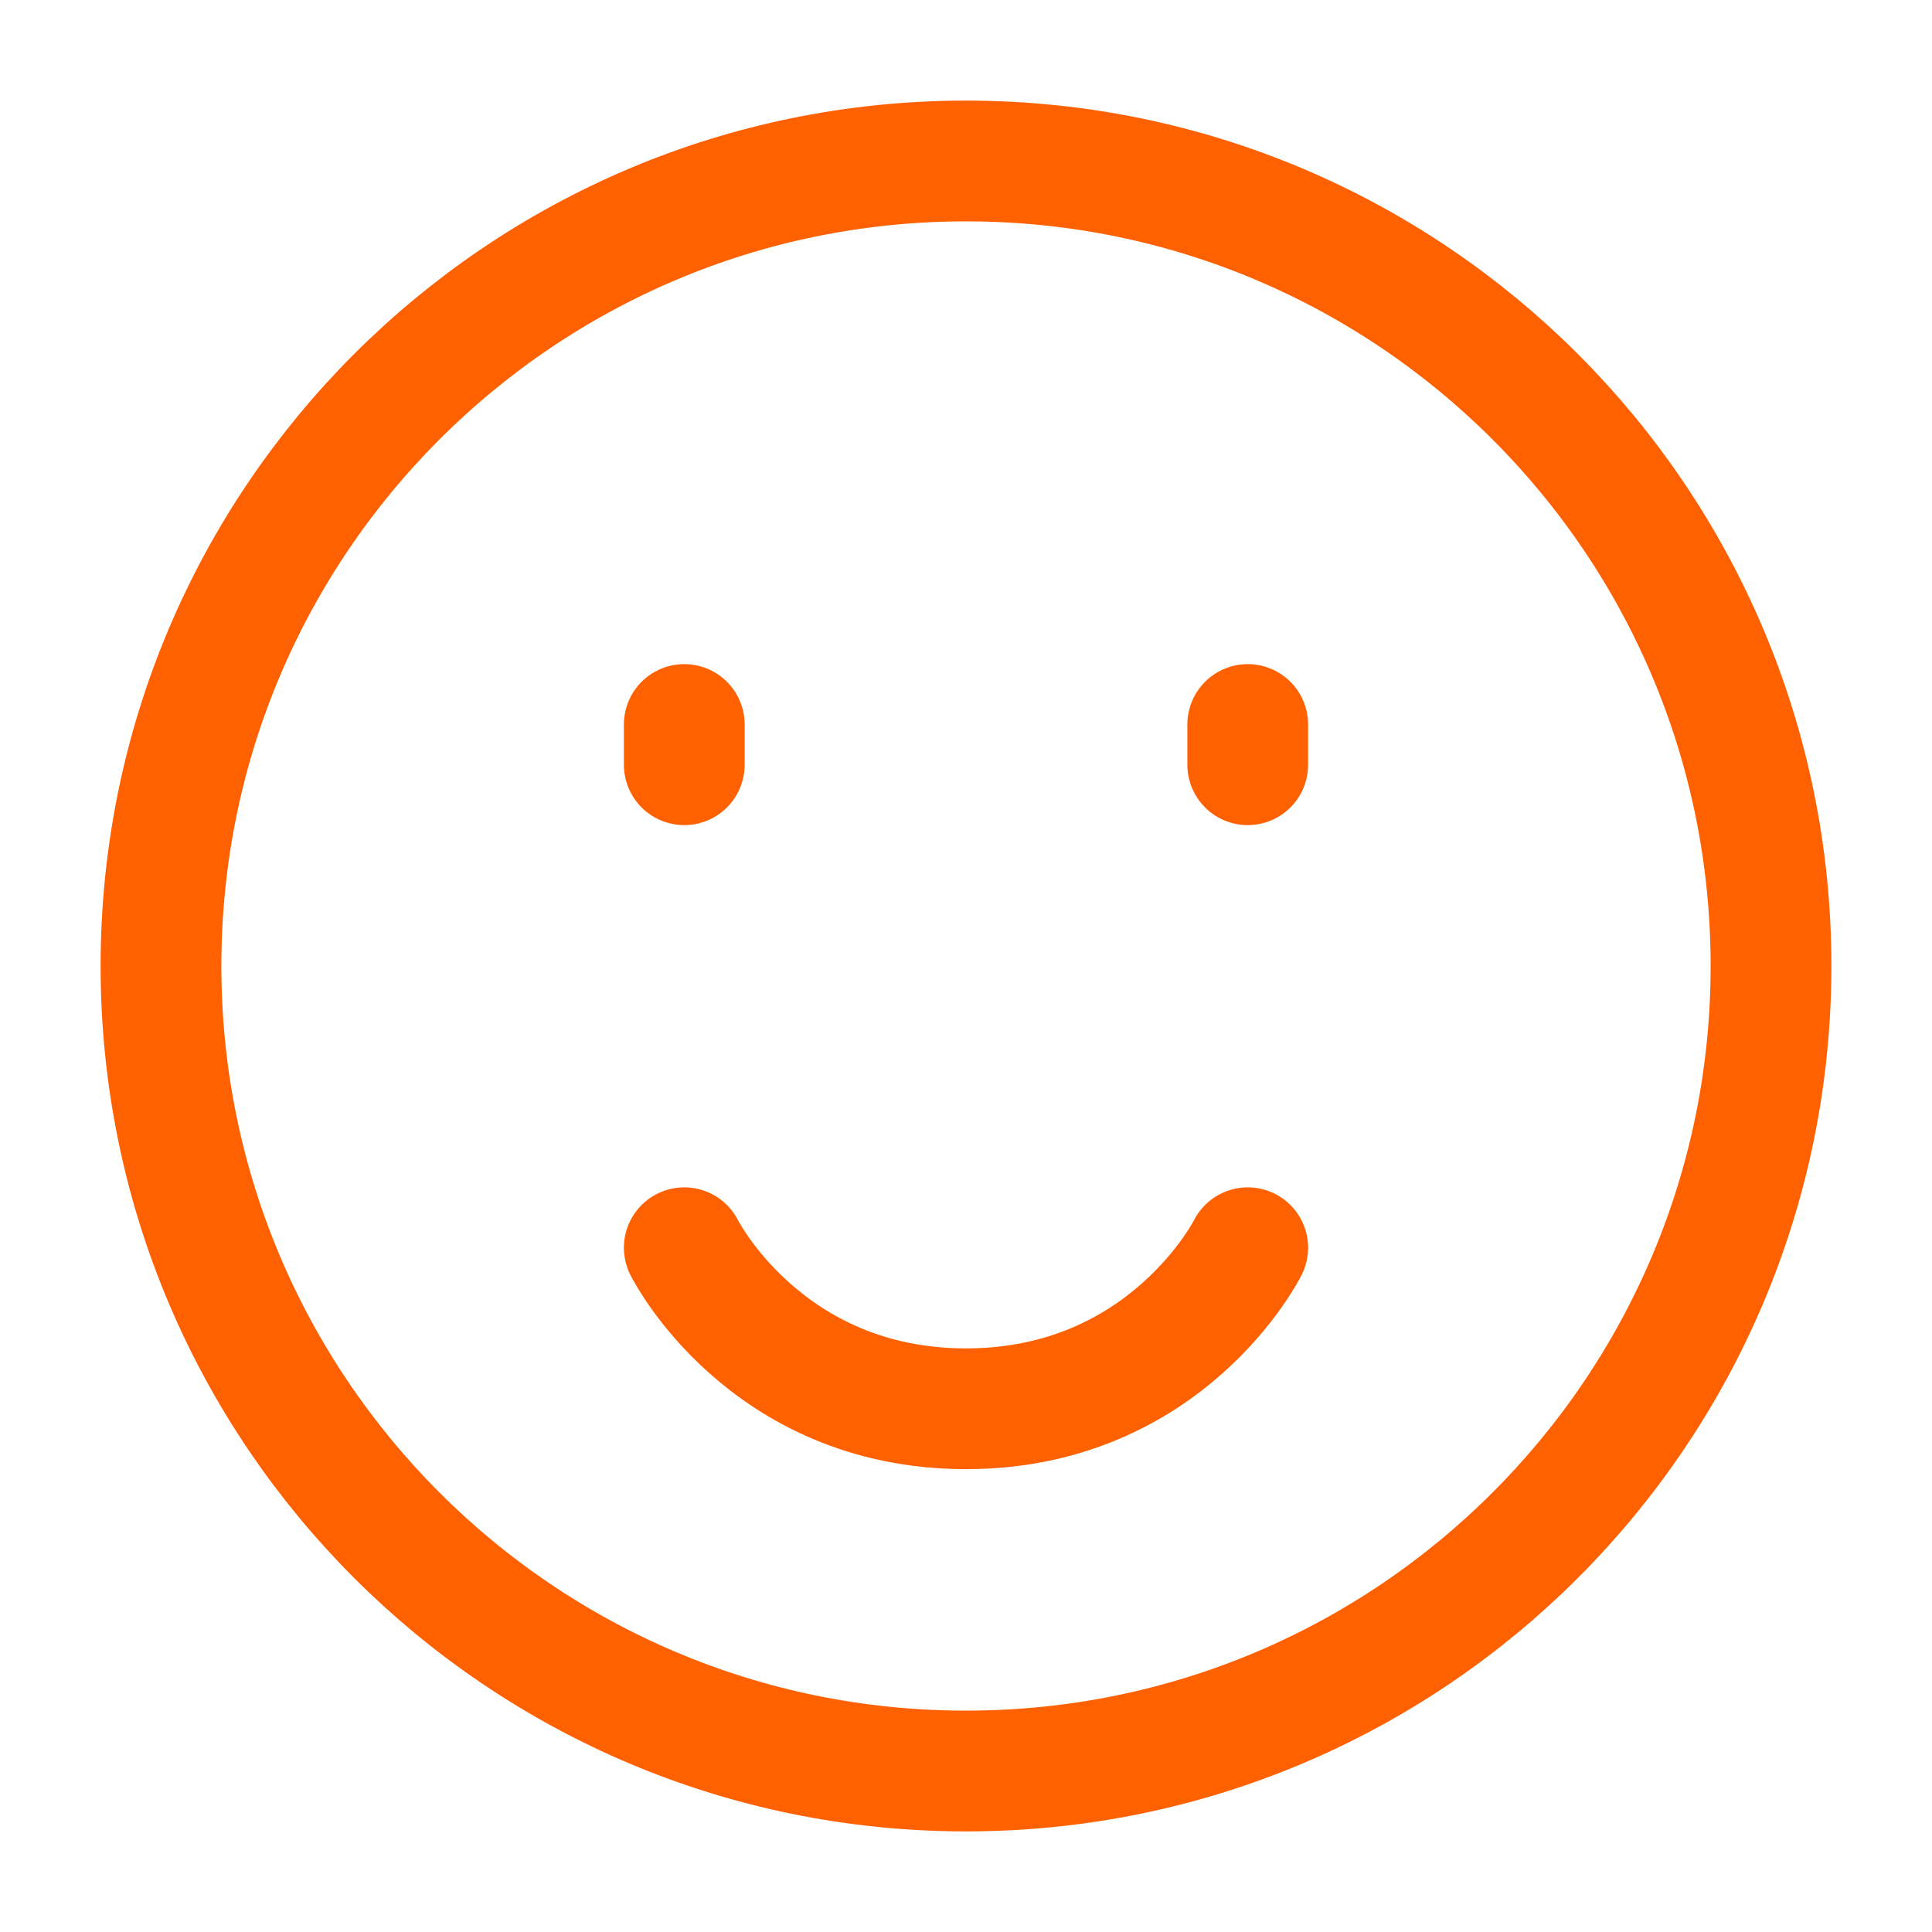 <svg width="40" height="40" viewBox="0 0 40 40" fill="none" xmlns="http://www.w3.org/2000/svg">
<path d="M20 36.667C29.205 36.667 36.667 29.205 36.667 20C36.667 10.795 29.205 3.333 20 3.333C10.795 3.333 3.333 10.795 3.333 20C3.333 29.205 10.795 36.667 20 36.667Z" stroke="#FF6000" stroke-width="2.5" stroke-linejoin="round"/>
<path d="M25.833 15V15.833" stroke="#FF6000" stroke-width="2.5" stroke-linecap="round" stroke-linejoin="round"/>
<path d="M14.167 15V15.833" stroke="#FF6000" stroke-width="2.5" stroke-linecap="round" stroke-linejoin="round"/>
<path d="M25.833 25.833C25.833 25.833 24.167 29.167 20 29.167C15.833 29.167 14.167 25.833 14.167 25.833" stroke="#FF6000" stroke-width="2.5" stroke-linecap="round" stroke-linejoin="round"/>
</svg>
